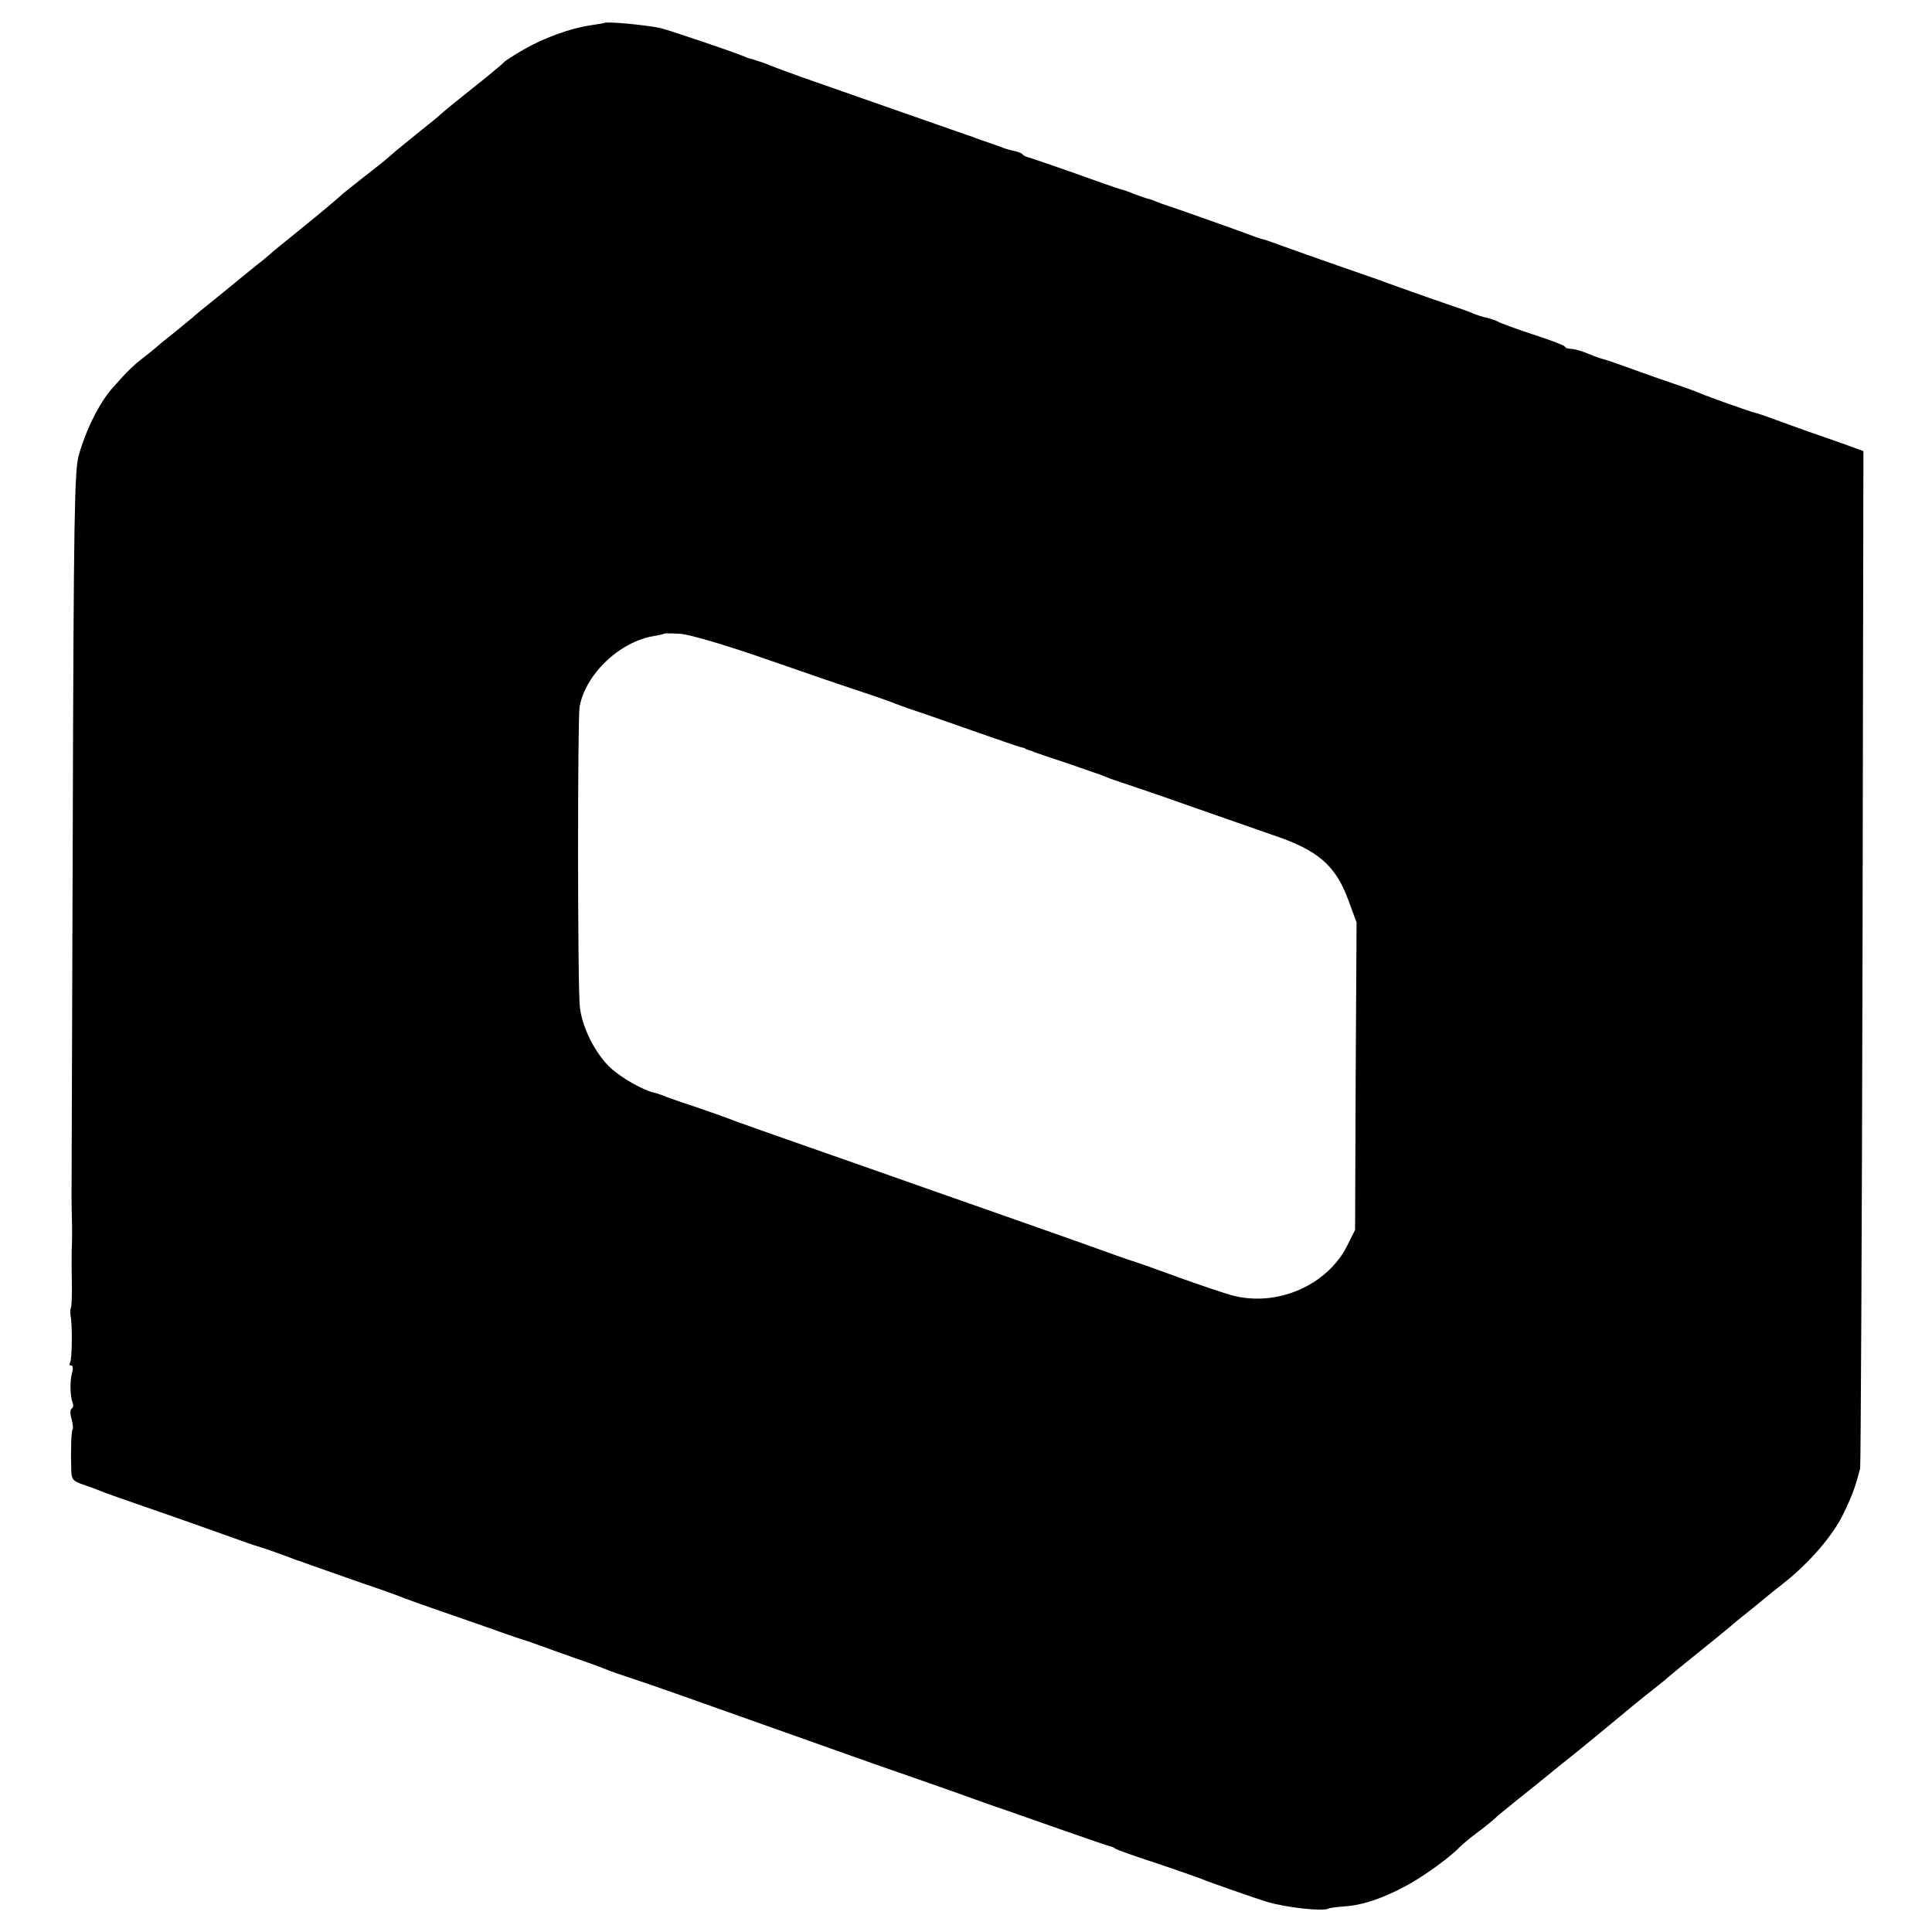 <?xml version="1.0" standalone="no"?>
<!DOCTYPE svg PUBLIC "-//W3C//DTD SVG 20010904//EN"
 "http://www.w3.org/TR/2001/REC-SVG-20010904/DTD/svg10.dtd">
<svg version="1.0" xmlns="http://www.w3.org/2000/svg"
 width="648pt" height="648pt" viewBox="0 0 648 648"
 preserveAspectRatio="xMidYMid meet">
<g transform="translate(0,648) scale(0.1,-0.1)"
fill="#000000" stroke="none">
<path d="M2027 6403 c-1 -1 -22 -4 -47 -8 -68 -10 -158 -43 -225 -82 -33 -19
-62 -38 -65 -42 -3 -4 -32 -28 -65 -55 -78 -62 -135 -108 -149 -121 -6 -6 -33
-28 -61 -50 -56 -46 -93 -75 -109 -90 -6 -6 -42 -35 -81 -65 -38 -30 -75 -59
-81 -65 -29 -26 -76 -65 -144 -120 -41 -33 -84 -68 -95 -78 -11 -10 -33 -28
-49 -40 -15 -12 -47 -38 -70 -57 -23 -19 -62 -51 -86 -70 -24 -19 -48 -39 -54
-45 -6 -5 -34 -28 -61 -50 -28 -22 -55 -44 -61 -50 -6 -5 -28 -23 -50 -40 -21
-16 -49 -43 -63 -59 -15 -16 -30 -34 -36 -40 -43 -50 -87 -138 -111 -224 -14
-50 -17 -199 -20 -1262 -2 -663 -4 -1212 -4 -1220 0 -8 0 -40 1 -70 1 -30 1
-75 0 -100 -1 -25 -1 -79 0 -121 1 -42 -1 -80 -3 -85 -3 -5 -3 -18 -1 -29 6
-30 5 -144 -2 -155 -3 -6 -2 -10 4 -10 6 0 7 -11 2 -27 -7 -29 -6 -75 3 -99 3
-7 1 -16 -4 -19 -5 -3 -5 -18 0 -34 4 -16 6 -32 4 -34 -5 -5 -7 -66 -5 -137 1
-32 5 -37 39 -49 20 -7 46 -16 57 -21 11 -5 74 -27 140 -50 128 -44 214 -75
310 -109 33 -12 67 -24 75 -26 19 -5 100 -34 120 -42 8 -3 17 -7 20 -7 3 -1
25 -9 50 -18 25 -9 99 -35 165 -58 66 -22 129 -45 140 -50 11 -4 54 -20 95
-34 41 -14 127 -44 190 -66 63 -23 120 -42 125 -43 6 -2 24 -8 40 -14 17 -6
71 -26 120 -43 50 -17 99 -35 110 -40 11 -5 47 -17 80 -28 64 -21 169 -58 405
-142 313 -111 427 -152 480 -170 30 -10 120 -42 200 -70 80 -29 156 -56 170
-60 14 -5 97 -34 185 -65 88 -31 165 -57 170 -58 6 -1 12 -4 15 -7 3 -3 64
-25 135 -48 72 -24 139 -48 150 -52 28 -12 183 -66 225 -79 65 -19 184 -32
204 -23 5 3 30 6 56 8 61 4 129 27 210 71 57 31 145 95 175 127 6 6 30 27 55
46 25 18 53 41 62 49 9 9 23 21 30 26 7 6 60 49 118 95 57 47 111 90 120 97 8
6 60 49 116 95 55 46 117 97 138 113 22 17 44 35 50 40 6 6 38 32 71 59 81 65
135 109 149 121 6 6 33 28 61 50 27 22 55 45 61 50 7 6 31 25 55 44 87 68 167
161 202 234 31 65 40 90 56 152 2 11 6 783 8 1716 l3 1696 -77 28 c-78 27
-133 46 -228 81 -27 10 -54 19 -60 20 -14 3 -155 53 -180 64 -11 5 -49 19 -85
31 -36 12 -101 35 -145 51 -44 16 -87 31 -96 33 -8 2 -32 10 -53 19 -21 9 -47
16 -56 16 -10 0 -20 3 -22 8 -1 4 -50 22 -108 41 -58 19 -109 38 -115 42 -5 3
-22 9 -37 13 -15 3 -40 11 -55 18 -15 6 -32 12 -38 14 -8 2 -214 74 -275 97
-8 3 -69 24 -135 47 -66 23 -145 51 -175 62 -30 11 -59 21 -65 23 -5 1 -19 5
-30 9 -44 17 -296 106 -310 110 -5 2 -18 6 -27 10 -9 4 -22 9 -30 10 -7 2 -26
9 -43 15 -16 7 -37 14 -45 16 -8 2 -78 26 -155 54 -77 27 -147 51 -155 53 -8
2 -17 6 -20 10 -3 4 -15 9 -25 11 -11 2 -29 7 -40 11 -11 5 -33 12 -50 18 -16
5 -39 13 -50 18 -11 4 -36 12 -55 19 -50 17 -419 147 -520 182 -47 17 -94 34
-105 39 -16 7 -51 19 -75 25 -3 1 -12 5 -20 8 -27 12 -255 89 -275 93 -53 11
-183 23 -188 17z m529 -2129 c120 -42 266 -92 324 -111 58 -19 114 -39 125
-44 11 -4 40 -15 65 -23 25 -8 110 -38 190 -66 80 -28 152 -53 160 -55 8 -2
16 -4 18 -5 1 -2 5 -3 10 -5 4 -1 14 -4 22 -8 8 -3 58 -20 110 -37 52 -18 104
-36 115 -40 11 -5 40 -16 65 -24 25 -8 131 -44 235 -81 105 -37 227 -79 272
-95 156 -52 214 -103 258 -226 l25 -68 -3 -516 -2 -515 -25 -50 c-66 -136
-238 -211 -390 -169 -25 7 -103 33 -175 59 -71 26 -141 51 -155 55 -14 4 -90
31 -170 60 -80 28 -194 69 -255 90 -60 21 -180 63 -265 93 -85 30 -261 92
-390 137 -129 45 -244 86 -255 90 -11 5 -67 25 -125 45 -58 19 -112 38 -120
42 -8 3 -20 7 -26 8 -38 9 -109 49 -147 84 -49 46 -94 133 -102 202 -8 62 -8
967 -1 1009 21 111 136 219 251 237 16 3 31 6 33 8 2 1 27 1 56 -1 31 -3 142
-35 272 -80z"/>
</g>
</svg>
